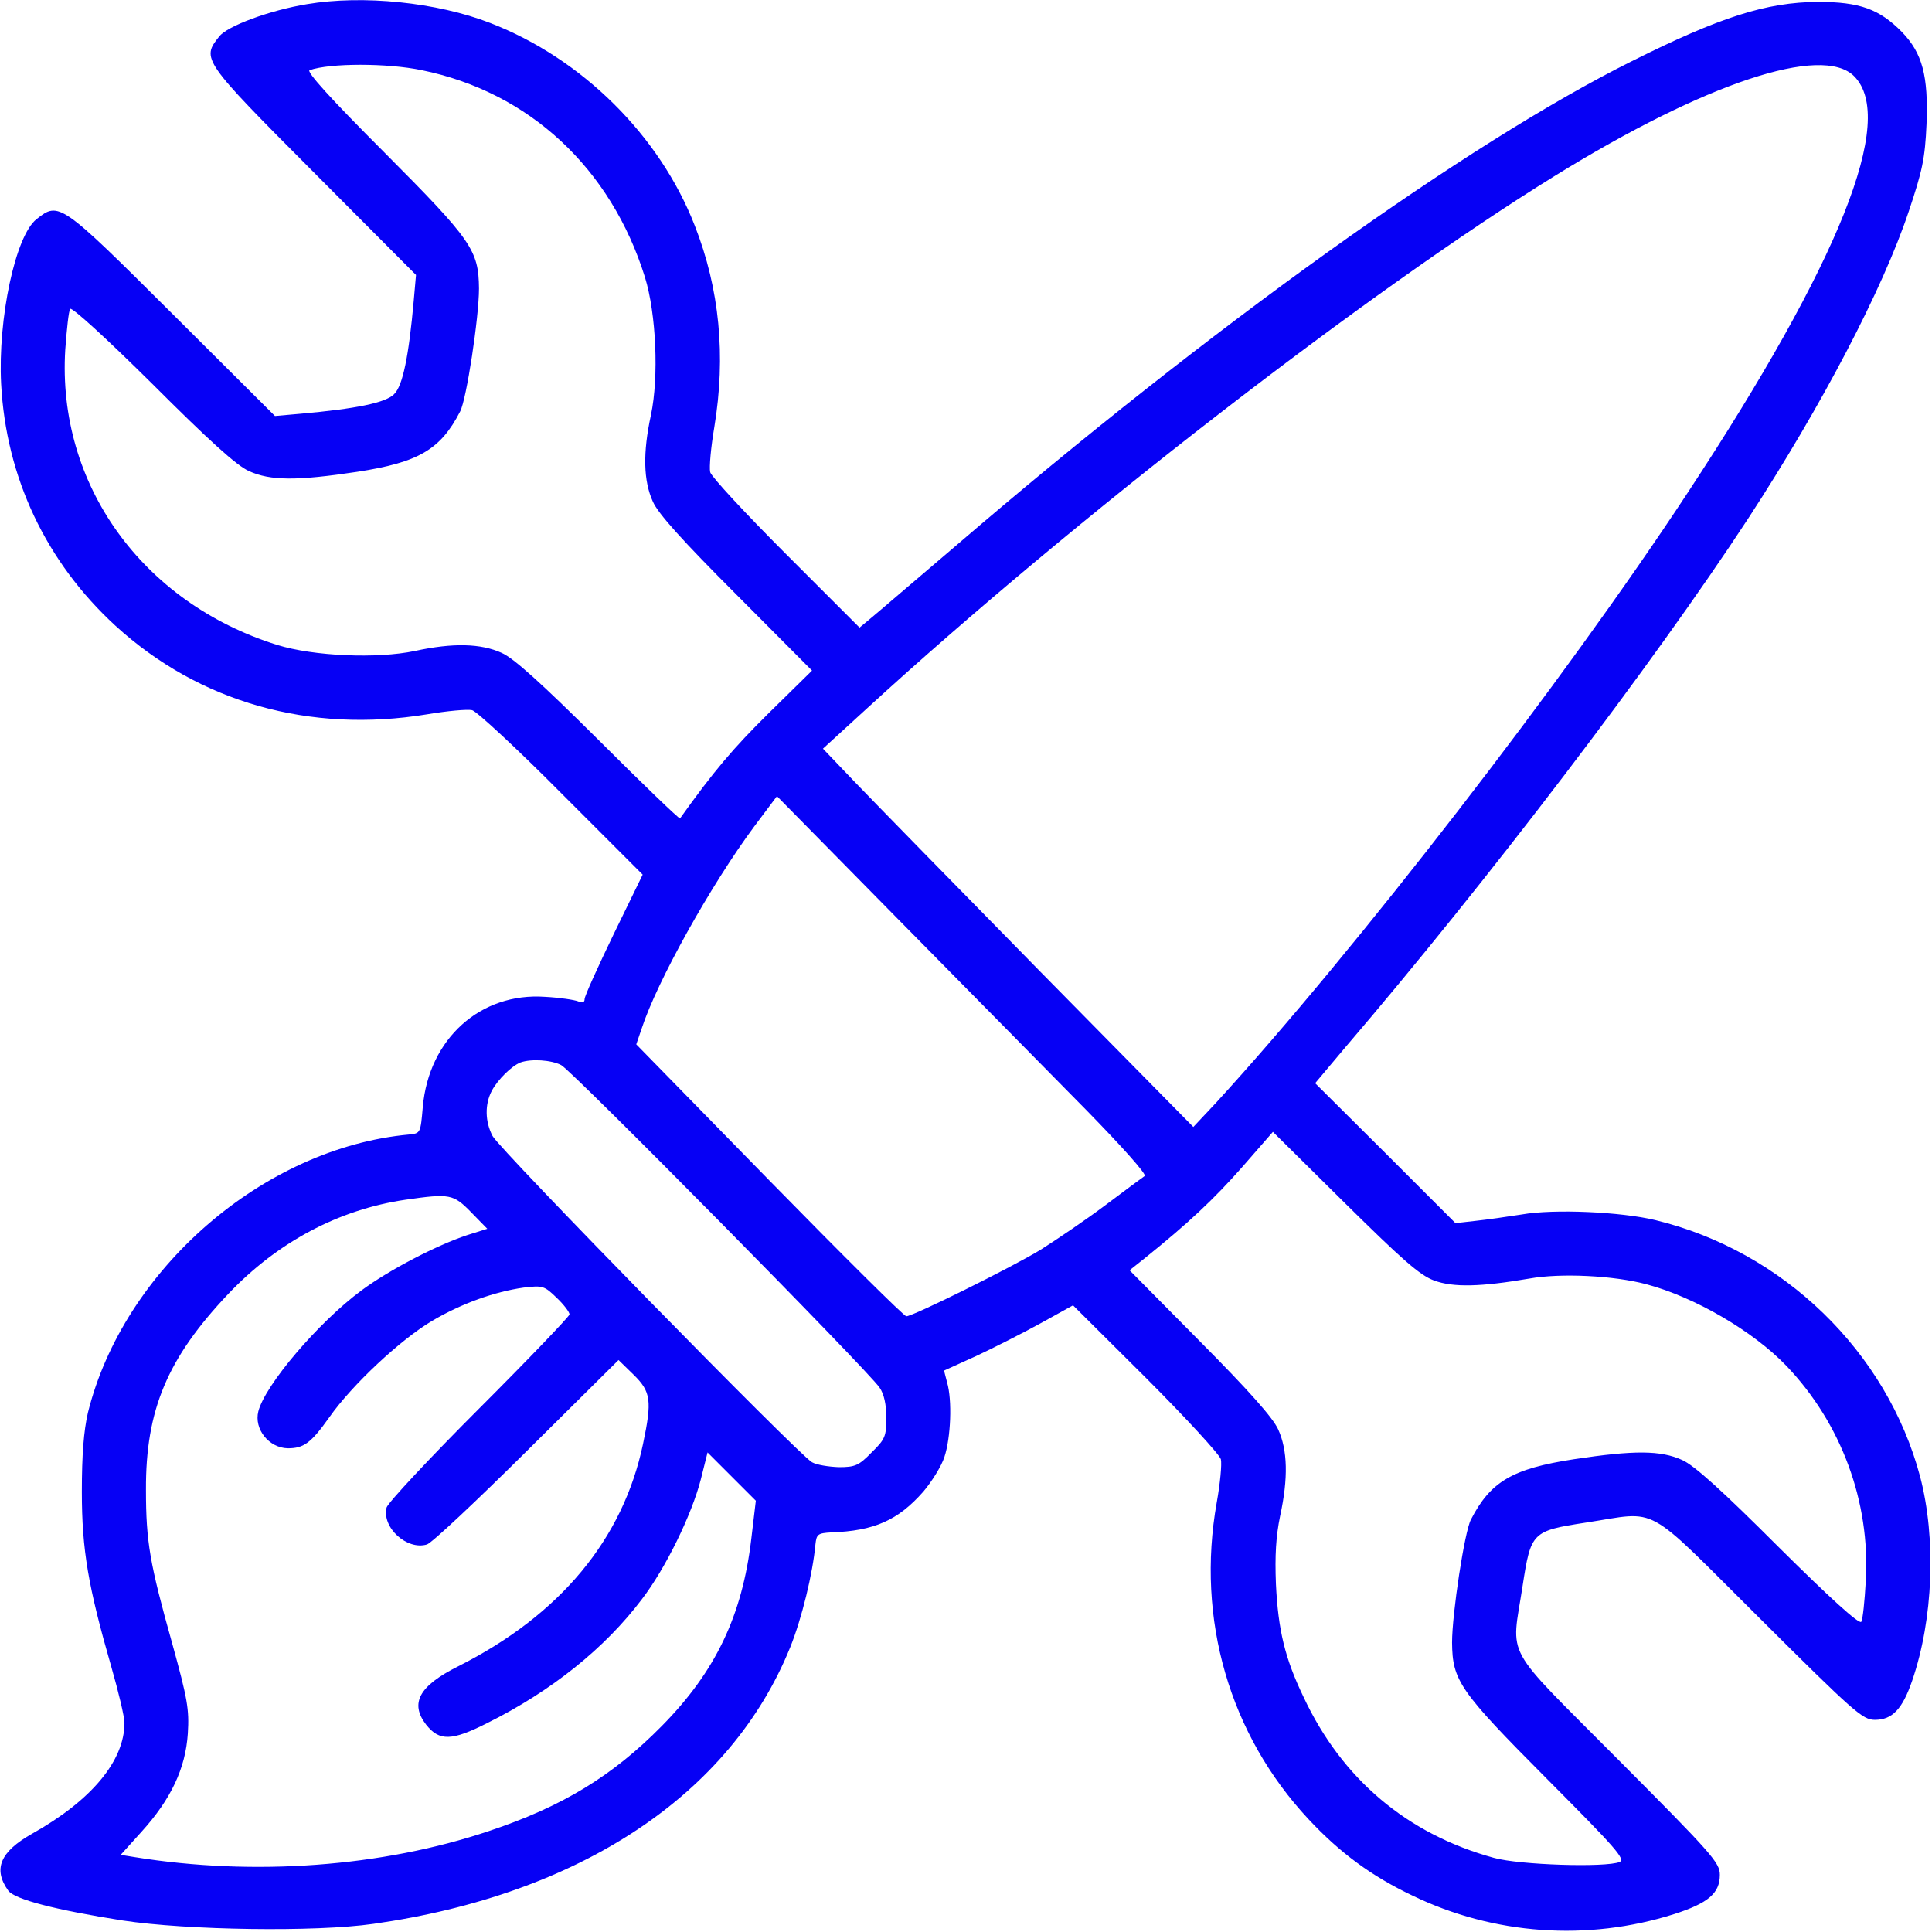 <svg width="683" height="683" viewBox="0 0 683 683" fill="none" xmlns="http://www.w3.org/2000/svg">
<g clip-path="url(#clip0_41_5)">
<path d="M108.533 1.467C95.467 3.6 80.267 9.2 77.467 12.933C71.2 20.8 71.467 21.333 110.8 60.8L147.067 97.2L146.267 106.267C144.533 125.733 142.4 136.4 139.333 139.333C136.4 142.4 125.733 144.533 106.267 146.267L97.2 147.067L60.8 110.8C21.333 71.467 20.8 71.2 12.933 77.467C5.467 83.2 -0.8 112.667 0.4 135.733C2.133 168.8 16.267 198.667 40.8 221.2C70.4 248.267 109.467 259.333 150.933 252.533C158 251.333 165.2 250.667 166.933 251.067C168.667 251.6 182.933 264.8 198.533 280.533L227.2 309.2L216.933 330.267C211.333 341.867 206.667 352.133 206.667 353.2C206.667 354.4 205.867 354.667 204.4 354C203.067 353.467 197.867 352.667 192.667 352.4C169.867 350.8 151.6 367.2 149.467 391.333C148.667 400.533 148.667 400.667 144.667 401.067C93.2 405.733 43.6 448.8 31.067 499.467C29.6 505.867 28.933 514.267 28.933 527.333C28.933 548 31.2 560.933 39.333 589.2C41.867 598 44 606.933 44 609.067C44 622.533 32.267 636.533 11.333 648.267C5.79931e-05 654.667 -2.533 660.8 2.933 668.4C5.2 671.467 19.6 675.2 43.333 678.933C66.133 682.4 111.6 683.067 132 680.133C205.2 669.733 258.267 634.4 279.333 582.4C283.467 572.133 287.333 556.267 288.267 546C288.667 542.4 289.067 542 293.867 541.733C309.067 541.2 317.467 537.467 326.4 527.333C329.333 523.867 332.8 518.4 333.867 515.067C336.133 508.267 336.667 494.933 334.8 488.667L333.733 484.533L345.2 479.333C351.467 476.4 361.733 471.2 368 467.733L379.333 461.467L405.067 487.067C419.2 501.2 431.067 514.133 431.6 515.867C432 517.6 431.333 524.533 430.133 531.2C422.8 572.4 434.667 613.2 462.533 643.067C473.733 655.067 484.8 663.2 499.333 670.133C528 684 561.2 686.4 591.867 676.667C603.867 672.8 608 669.333 608 662.8C608 658.533 605.467 655.6 572 622C530.8 580.533 534.267 586.933 538.267 560.667C541.2 541.6 541.6 541.2 560.667 538.267C586.933 534.267 580.533 530.8 622 572C655.6 605.467 658.533 608 662.8 608C668.933 608 672.533 604.267 676 594.133C683.467 572.4 684.533 543.867 678.8 522C667.067 477.867 630.4 442.267 585.2 431.333C573.067 428.4 549.333 427.333 538 429.333C532.933 430.133 525.467 431.2 521.6 431.6L514.533 432.4L489.733 407.6L464.933 382.933L475.467 370.4C525.467 312 584.4 234.667 618 183.333C644 143.467 665.6 102.267 674.8 74.667C679.6 60.4 680.533 56 681.067 43.867C681.733 26.8 679.6 18.8 672.4 11.333C664.4 3.2 657.467 0.667 642.667 0.667C624.4 0.8 608.133 6 576.933 21.6C518.8 50.533 427.733 115.733 337.6 193.2C323.333 205.333 310 216.8 307.867 218.533L303.867 221.867L277.867 195.867C263.6 181.6 251.6 168.667 251.067 166.933C250.667 165.2 251.333 158 252.533 150.933C256.667 125.867 254.4 102.133 245.6 79.733C233.2 47.867 205.733 20.667 173.333 8.133C154.533 0.8 128.267 -1.867 108.533 1.467ZM149.067 24.8C187.067 32.533 216 59.467 228 98C232 110.933 232.933 133.333 230.133 146.667C227.2 160.133 227.467 170 230.8 177.333C232.667 181.6 241.333 191.2 260.267 210.133L287.067 237.067L271.733 252.133C259.067 264.667 252.4 272.533 240.4 289.333C240.133 289.6 227.2 277.2 211.6 261.6C191.467 241.6 181.6 232.667 177.333 230.8C170 227.467 160.133 227.2 146.667 230.133C133.333 232.933 110.933 232 98 228C50.267 213.067 20.133 171.2 23.067 123.6C23.6 116.4 24.267 110 24.8 109.2C25.333 108.4 37.733 119.733 53.867 135.733C73.733 155.6 83.733 164.667 88 166.533C95.6 170 105.067 170 126.267 166.8C148 163.467 155.733 158.933 162.667 145.467C164.933 141.2 169.333 112.133 169.333 102C169.2 88.4 166.8 84.933 135.733 53.733C116.933 34.933 108.133 25.2 109.467 24.8C116.667 22.267 136.933 22.267 149.067 24.8ZM655.467 26.933C670.533 42 650.4 92.533 596.667 174.133C552.933 240.667 479.067 336.133 430 389.733L421.867 398.4L367.867 343.6C338.133 313.333 308.667 283.2 302.4 276.667L290.933 264.667L306.533 250.4C379.6 183.467 483.867 102.8 549.733 62.133C602.8 29.333 644.133 15.6 655.467 26.933ZM384 392.4C396.533 405.2 405.467 415.2 404.667 415.733C403.867 416.267 397.6 420.933 390.667 426.133C383.733 431.333 373.467 438.267 368 441.733C358 447.867 322.8 465.333 320.4 465.333C319.6 465.333 297.867 443.733 272 417.333L224.933 369.2L226.8 363.733C232.267 346.933 251.333 312.8 266.667 292.133L274.667 281.467L318.267 325.733C342.267 350 371.867 380.133 384 392.4ZM198.4 376.533C202.267 378.533 307.067 484.667 310.933 490.533C312.533 492.8 313.333 496.533 313.333 501.2C313.333 507.733 312.933 508.8 308.133 513.467C303.6 518.133 302.267 518.667 296.533 518.667C292.933 518.533 288.667 517.867 287.067 516.933C282.4 514.4 176.533 406.267 174.133 401.6C171.467 396.533 171.333 390.4 173.867 385.6C176 381.6 180.933 376.8 184 375.6C187.733 374.267 194.8 374.667 198.4 376.533ZM506.933 452.667C513.733 455.2 523.467 454.933 540.667 452C551.733 450 570.533 450.933 582 454C599.067 458.533 619.733 470.533 631.6 482.933C650.933 503.2 661.2 530.933 659.6 558.8C659.2 566 658.533 572.533 658 573.333C657.333 574.4 646.667 564.667 628.8 546.933C608.933 527.067 598.933 518 594.667 516.133C587.067 512.667 577.6 512.667 556.4 515.867C534.667 519.2 526.933 523.733 520 537.2C517.733 541.467 513.333 570.533 513.333 580.667C513.467 594.133 515.867 597.733 546.933 628.933C571.067 653.2 574.8 657.333 572.533 658.267C567.6 660.267 537.2 659.333 528.133 656.8C497.467 648.4 474.4 628.933 460.8 599.867C454.267 586.267 451.867 576.4 451.067 560C450.667 549.867 451.067 543.2 452.533 536C455.467 522.533 455.2 512.667 451.867 505.333C450 501.2 441.6 491.733 424.267 474.267L399.333 449.067L404.533 444.933C420.133 432.4 429.067 424 439.067 412.667L450 400.133L475.333 425.2C495.6 445.2 501.867 450.8 506.933 452.667ZM166.533 428.533L172.267 434.4L165.067 436.667C154.267 440.267 137.6 448.933 127.867 456.133C112.533 467.467 93.733 489.6 91.333 498.933C89.733 505.2 95.067 511.867 101.733 512C107.333 512 109.867 510.267 116.4 501.067C124.533 489.467 141.733 473.467 152.8 466.933C163.2 460.8 174.8 456.667 185.067 455.2C191.867 454.4 192.4 454.533 196.8 458.8C199.333 461.2 201.333 463.867 201.333 464.667C201.333 465.333 186.933 480.4 169.467 497.867C151.867 515.467 137.2 531.2 136.667 532.933C134.933 540 143.867 548.133 150.933 546C152.667 545.467 168.533 530.533 186.267 512.933L218.667 480.8L224 486C230.133 492 230.533 495.2 227.333 510.4C220.267 544.133 198 570.933 162 589.067C148.133 596 144.8 602.133 150.667 609.733C155.333 615.6 159.733 615.467 172.133 609.2C194.933 597.867 213.867 582.667 226.933 565.333C235.333 554.4 244.533 535.467 247.733 523.067L250.133 513.467L258.667 522L267.2 530.533L265.6 544C262.4 571.2 252.933 590.933 234 610.133C216.533 627.867 198.8 638.667 172.8 647.333C135.067 660 89.733 663.333 47.6 656.533L42.667 655.733L50 647.6C60.4 636.133 65.6 625.2 66.4 612.8C66.933 604.267 66.267 600.533 60.933 581.2C52.933 552.667 51.6 545.067 51.6 526.667C51.467 498.4 59.2 480.133 80.667 457.467C98.133 439.067 119.733 427.6 143.333 424.133C159.067 421.867 160.267 422.133 166.533 428.533Z" fill="#0600F5"/>
</g>
<defs>
<clipPath id="clip0_41_5">
<rect width="682.667" height="682.667" fill="white"/>
</clipPath>
</defs>
</svg>
